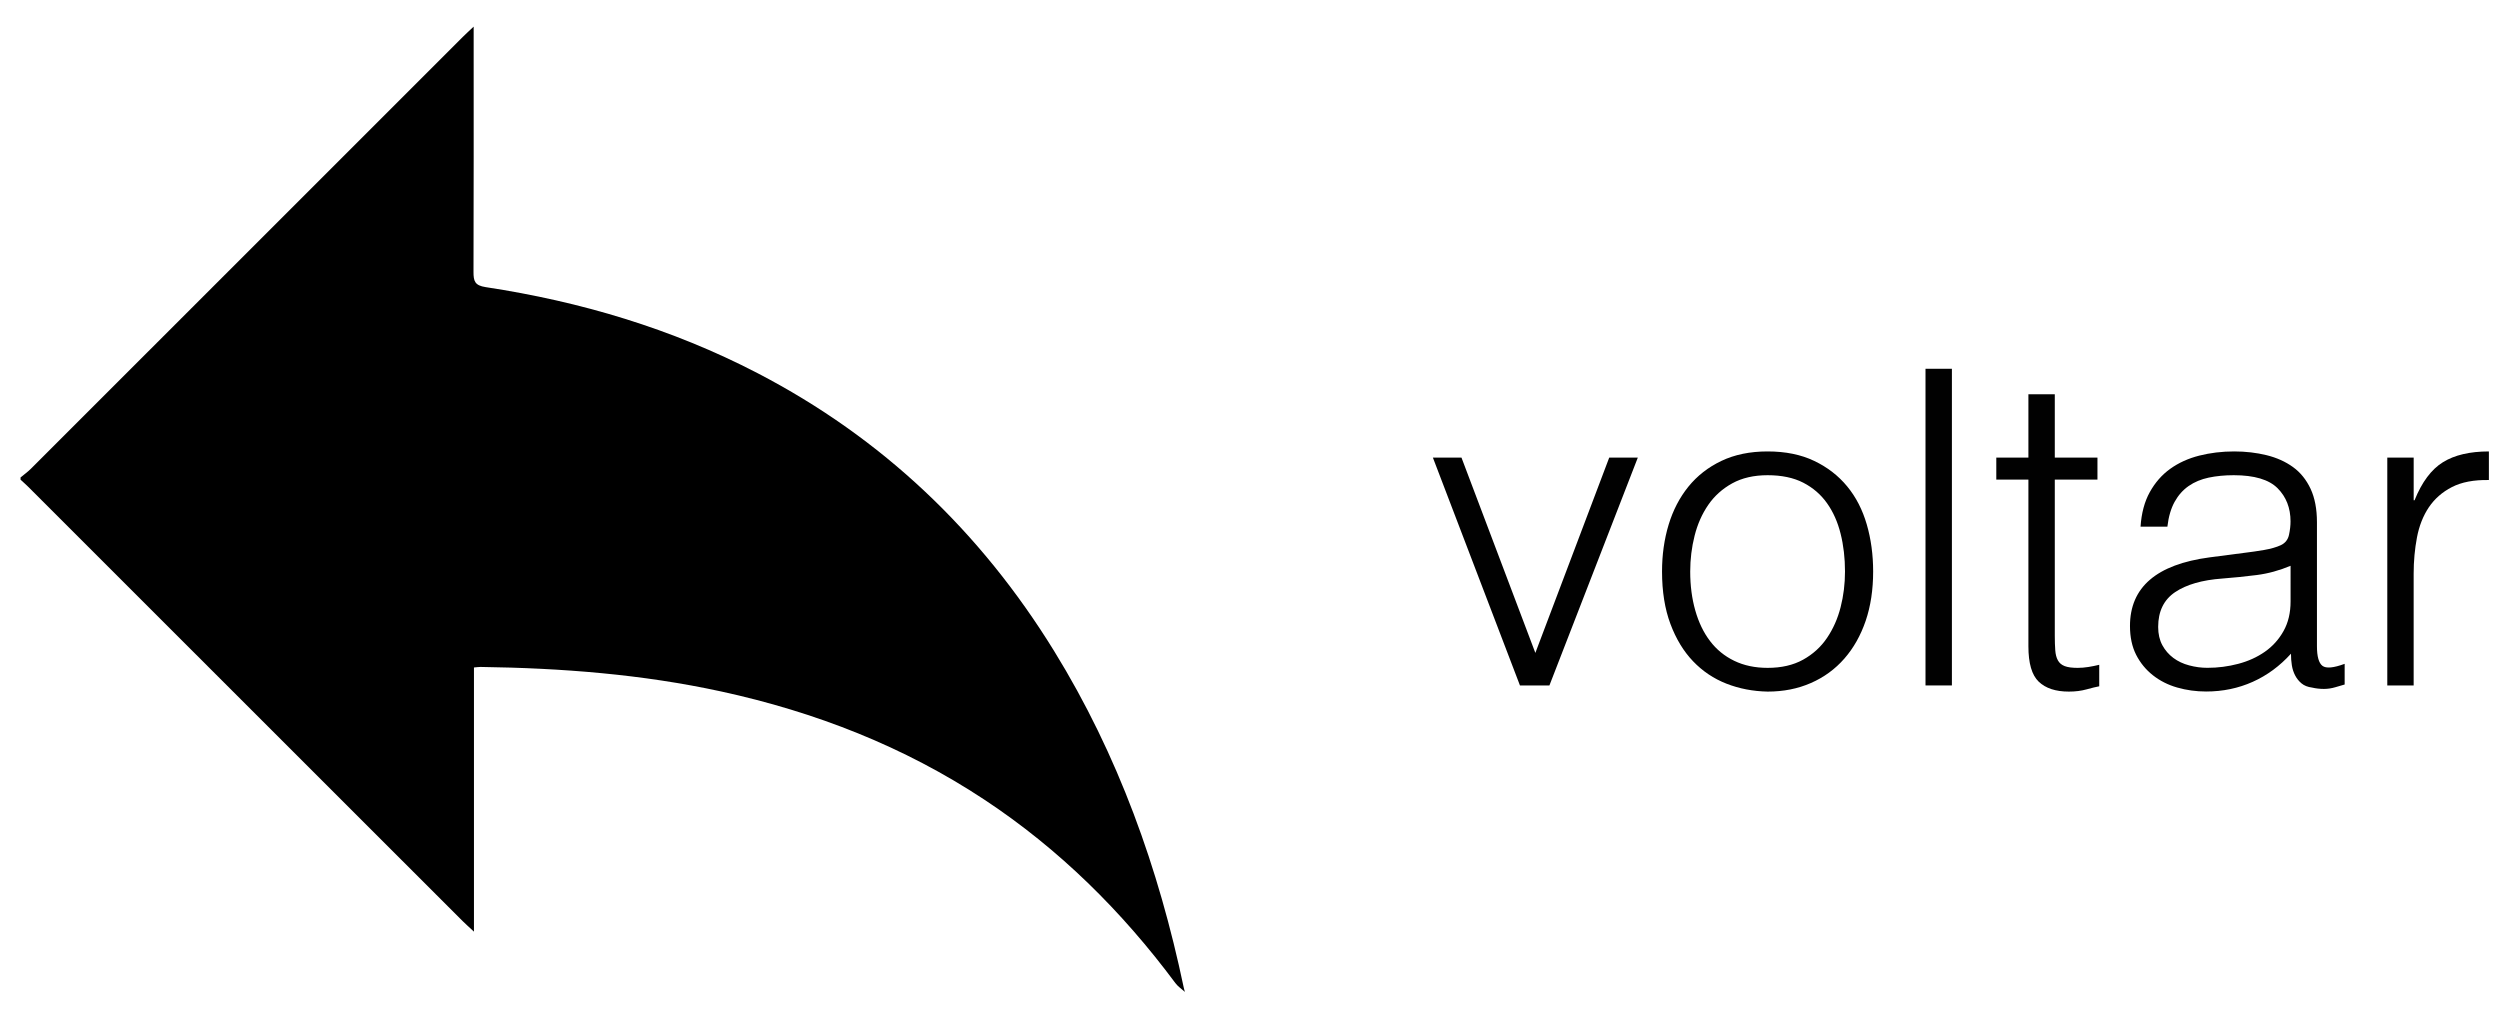 <?xml version="1.0" encoding="utf-8"?>
<!-- Generator: Adobe Illustrator 16.0.0, SVG Export Plug-In . SVG Version: 6.00 Build 0)  -->
<!DOCTYPE svg PUBLIC "-//W3C//DTD SVG 1.1//EN" "http://www.w3.org/Graphics/SVG/1.1/DTD/svg11.dtd">
<svg version="1.1" id="Layer_1" xmlns="http://www.w3.org/2000/svg" xmlns:xlink="http://www.w3.org/1999/xlink" x="0px" y="0px"
	 width="108px" height="44px" viewBox="0 0 108 44" enable-background="new 0 0 108 44" xml:space="preserve">
<g id="W2J6Zq_3_">
	<g>
		<path fill-rule="evenodd" clip-rule="evenodd" d="M51.188,42.85c-0.138-0.125-0.302-0.232-0.412-0.381
			c-2.308-3.104-5.016-5.787-8.251-7.924c-3.486-2.303-7.304-3.788-11.373-4.674c-3.425-0.745-6.896-1.01-10.391-1.059
			c-0.079-0.002-0.158,0.013-0.286,0.023c0,3.775,0,7.534,0,11.412c-0.22-0.204-0.36-0.328-0.492-0.459
			C13.725,33.533,7.468,27.277,1.21,21.021c-0.104-0.103-0.214-0.199-0.322-0.298c0-0.032,0-0.065,0-0.098
			c0.147-0.122,0.306-0.235,0.442-0.37C7.554,14.033,13.775,7.811,19.999,1.589c0.123-0.123,0.252-0.239,0.463-0.438
			c0,0.275,0,0.446,0,0.617c0,3.326,0.005,6.653-0.007,9.979c-0.001,0.398,0.056,0.585,0.526,0.657
			c4.104,0.624,8.041,1.794,11.738,3.713c5.398,2.803,9.638,6.845,12.82,12.009c2.77,4.494,4.517,9.389,5.598,14.536
			C51.15,42.726,51.17,42.787,51.188,42.85z"/>
	</g>
</g>
<g>
	<path fill="#010101" d="M61.901,19.769h1.235l3.191,8.437l3.191-8.437h1.235l-3.819,9.843h-1.272L61.901,19.769z"/>
	<path fill="#010101" d="M76.36,29.877c-0.634-0.013-1.226-0.127-1.776-0.342s-1.033-0.539-1.444-0.969
		c-0.412-0.431-0.738-0.969-0.979-1.615C71.92,26.305,71.8,25.552,71.8,24.69c0-0.722,0.095-1.396,0.285-2.024
		c0.19-0.627,0.476-1.175,0.855-1.644c0.38-0.468,0.854-0.839,1.425-1.111s1.234-0.409,1.995-0.409c0.772,0,1.444,0.136,2.013,0.409
		c0.571,0.272,1.046,0.64,1.426,1.102c0.381,0.462,0.662,1.011,0.846,1.644c0.184,0.634,0.275,1.312,0.275,2.033
		c0,0.785-0.107,1.495-0.322,2.128c-0.216,0.633-0.523,1.178-0.922,1.634c-0.399,0.456-0.881,0.808-1.444,1.054
		C77.668,29.754,77.044,29.877,76.36,29.877z M79.704,24.69c0-0.583-0.063-1.128-0.19-1.634c-0.126-0.507-0.322-0.947-0.589-1.321
		c-0.266-0.374-0.607-0.668-1.025-0.883s-0.932-0.323-1.539-0.323c-0.596,0-1.105,0.118-1.53,0.352
		c-0.424,0.235-0.77,0.545-1.035,0.931c-0.266,0.387-0.463,0.83-0.589,1.33c-0.127,0.501-0.19,1.017-0.19,1.549
		c0,0.607,0.073,1.168,0.219,1.681c0.146,0.514,0.357,0.954,0.637,1.321c0.278,0.367,0.627,0.652,1.045,0.854
		c0.418,0.203,0.899,0.305,1.444,0.305c0.595,0,1.104-0.117,1.529-0.352s0.77-0.549,1.035-0.94c0.267-0.394,0.463-0.836,0.589-1.331
		C79.641,25.734,79.704,25.223,79.704,24.69z"/>
	<path fill="#010101" d="M83.182,29.611v-13.68h1.14v13.68H83.182z"/>
	<path fill="#010101" d="M90.686,29.648c-0.139,0.026-0.322,0.07-0.551,0.134c-0.228,0.063-0.481,0.095-0.76,0.095
		c-0.57,0-1.004-0.143-1.302-0.428s-0.446-0.795-0.446-1.529v-7.201H86.24v-0.951h1.387v-2.735h1.14v2.735h1.843v0.951h-1.843v6.745
		c0,0.241,0.007,0.45,0.02,0.627c0.013,0.178,0.05,0.323,0.114,0.437c0.063,0.115,0.161,0.197,0.294,0.248s0.319,0.076,0.561,0.076
		c0.152,0,0.307-0.014,0.466-0.039c0.158-0.025,0.313-0.057,0.465-0.094V29.648z"/>
	<path fill="#010101" d="M97.031,23.873c0.216-0.025,0.473-0.063,0.77-0.113c0.298-0.051,0.542-0.121,0.732-0.209
		c0.189-0.09,0.307-0.238,0.352-0.447c0.044-0.209,0.066-0.402,0.066-0.579c0-0.583-0.188-1.061-0.561-1.435
		c-0.374-0.373-1.004-0.561-1.891-0.561c-0.393,0-0.754,0.035-1.083,0.104c-0.329,0.07-0.618,0.19-0.864,0.361
		c-0.247,0.171-0.45,0.399-0.608,0.684c-0.158,0.285-0.263,0.643-0.313,1.073h-1.159c0.038-0.583,0.171-1.08,0.399-1.491
		c0.228-0.411,0.522-0.748,0.883-1.007c0.361-0.259,0.779-0.449,1.254-0.57c0.476-0.12,0.979-0.181,1.511-0.181
		c0.494,0,0.96,0.055,1.396,0.162c0.438,0.108,0.818,0.279,1.142,0.513s0.576,0.548,0.76,0.94c0.183,0.393,0.275,0.874,0.275,1.443
		v5.358c0,0.443,0.079,0.725,0.237,0.846s0.479,0.092,0.96-0.086v0.893c-0.089,0.026-0.219,0.064-0.39,0.114
		c-0.171,0.051-0.339,0.077-0.504,0.077c-0.178,0-0.348-0.02-0.513-0.058c-0.19-0.025-0.342-0.085-0.456-0.181
		c-0.114-0.095-0.206-0.209-0.275-0.342c-0.07-0.133-0.117-0.279-0.143-0.438s-0.038-0.326-0.038-0.503
		c-0.481,0.532-1.032,0.938-1.653,1.216c-0.62,0.278-1.291,0.418-2.014,0.418c-0.431,0-0.846-0.057-1.244-0.171
		c-0.399-0.113-0.751-0.292-1.055-0.532s-0.545-0.535-0.723-0.883c-0.177-0.349-0.266-0.764-0.266-1.245
		c0-1.672,1.146-2.659,3.439-2.964L97.031,23.873z M98.951,24.443c-0.482,0.202-0.969,0.336-1.463,0.399s-0.988,0.113-1.482,0.151
		c-0.874,0.063-1.555,0.26-2.043,0.589c-0.487,0.329-0.73,0.829-0.73,1.501c0,0.305,0.06,0.566,0.18,0.789
		c0.12,0.221,0.279,0.404,0.476,0.551c0.196,0.146,0.424,0.254,0.684,0.322c0.26,0.07,0.522,0.105,0.788,0.105
		c0.457,0,0.899-0.058,1.33-0.172c0.431-0.113,0.814-0.287,1.15-0.521c0.335-0.234,0.604-0.532,0.807-0.894
		c0.203-0.361,0.305-0.788,0.305-1.282V24.443z"/>
	<path fill="#010101" d="M104.271,29.611h-1.14v-9.843h1.14v1.843h0.038c0.316-0.785,0.725-1.333,1.226-1.643
		c0.5-0.311,1.162-0.466,1.985-0.466v1.235c-0.646-0.012-1.178,0.089-1.596,0.304c-0.418,0.215-0.75,0.507-0.998,0.874
		c-0.246,0.368-0.418,0.801-0.513,1.301c-0.095,0.502-0.143,1.024-0.143,1.568V29.611z"/>
</g>
</svg>
